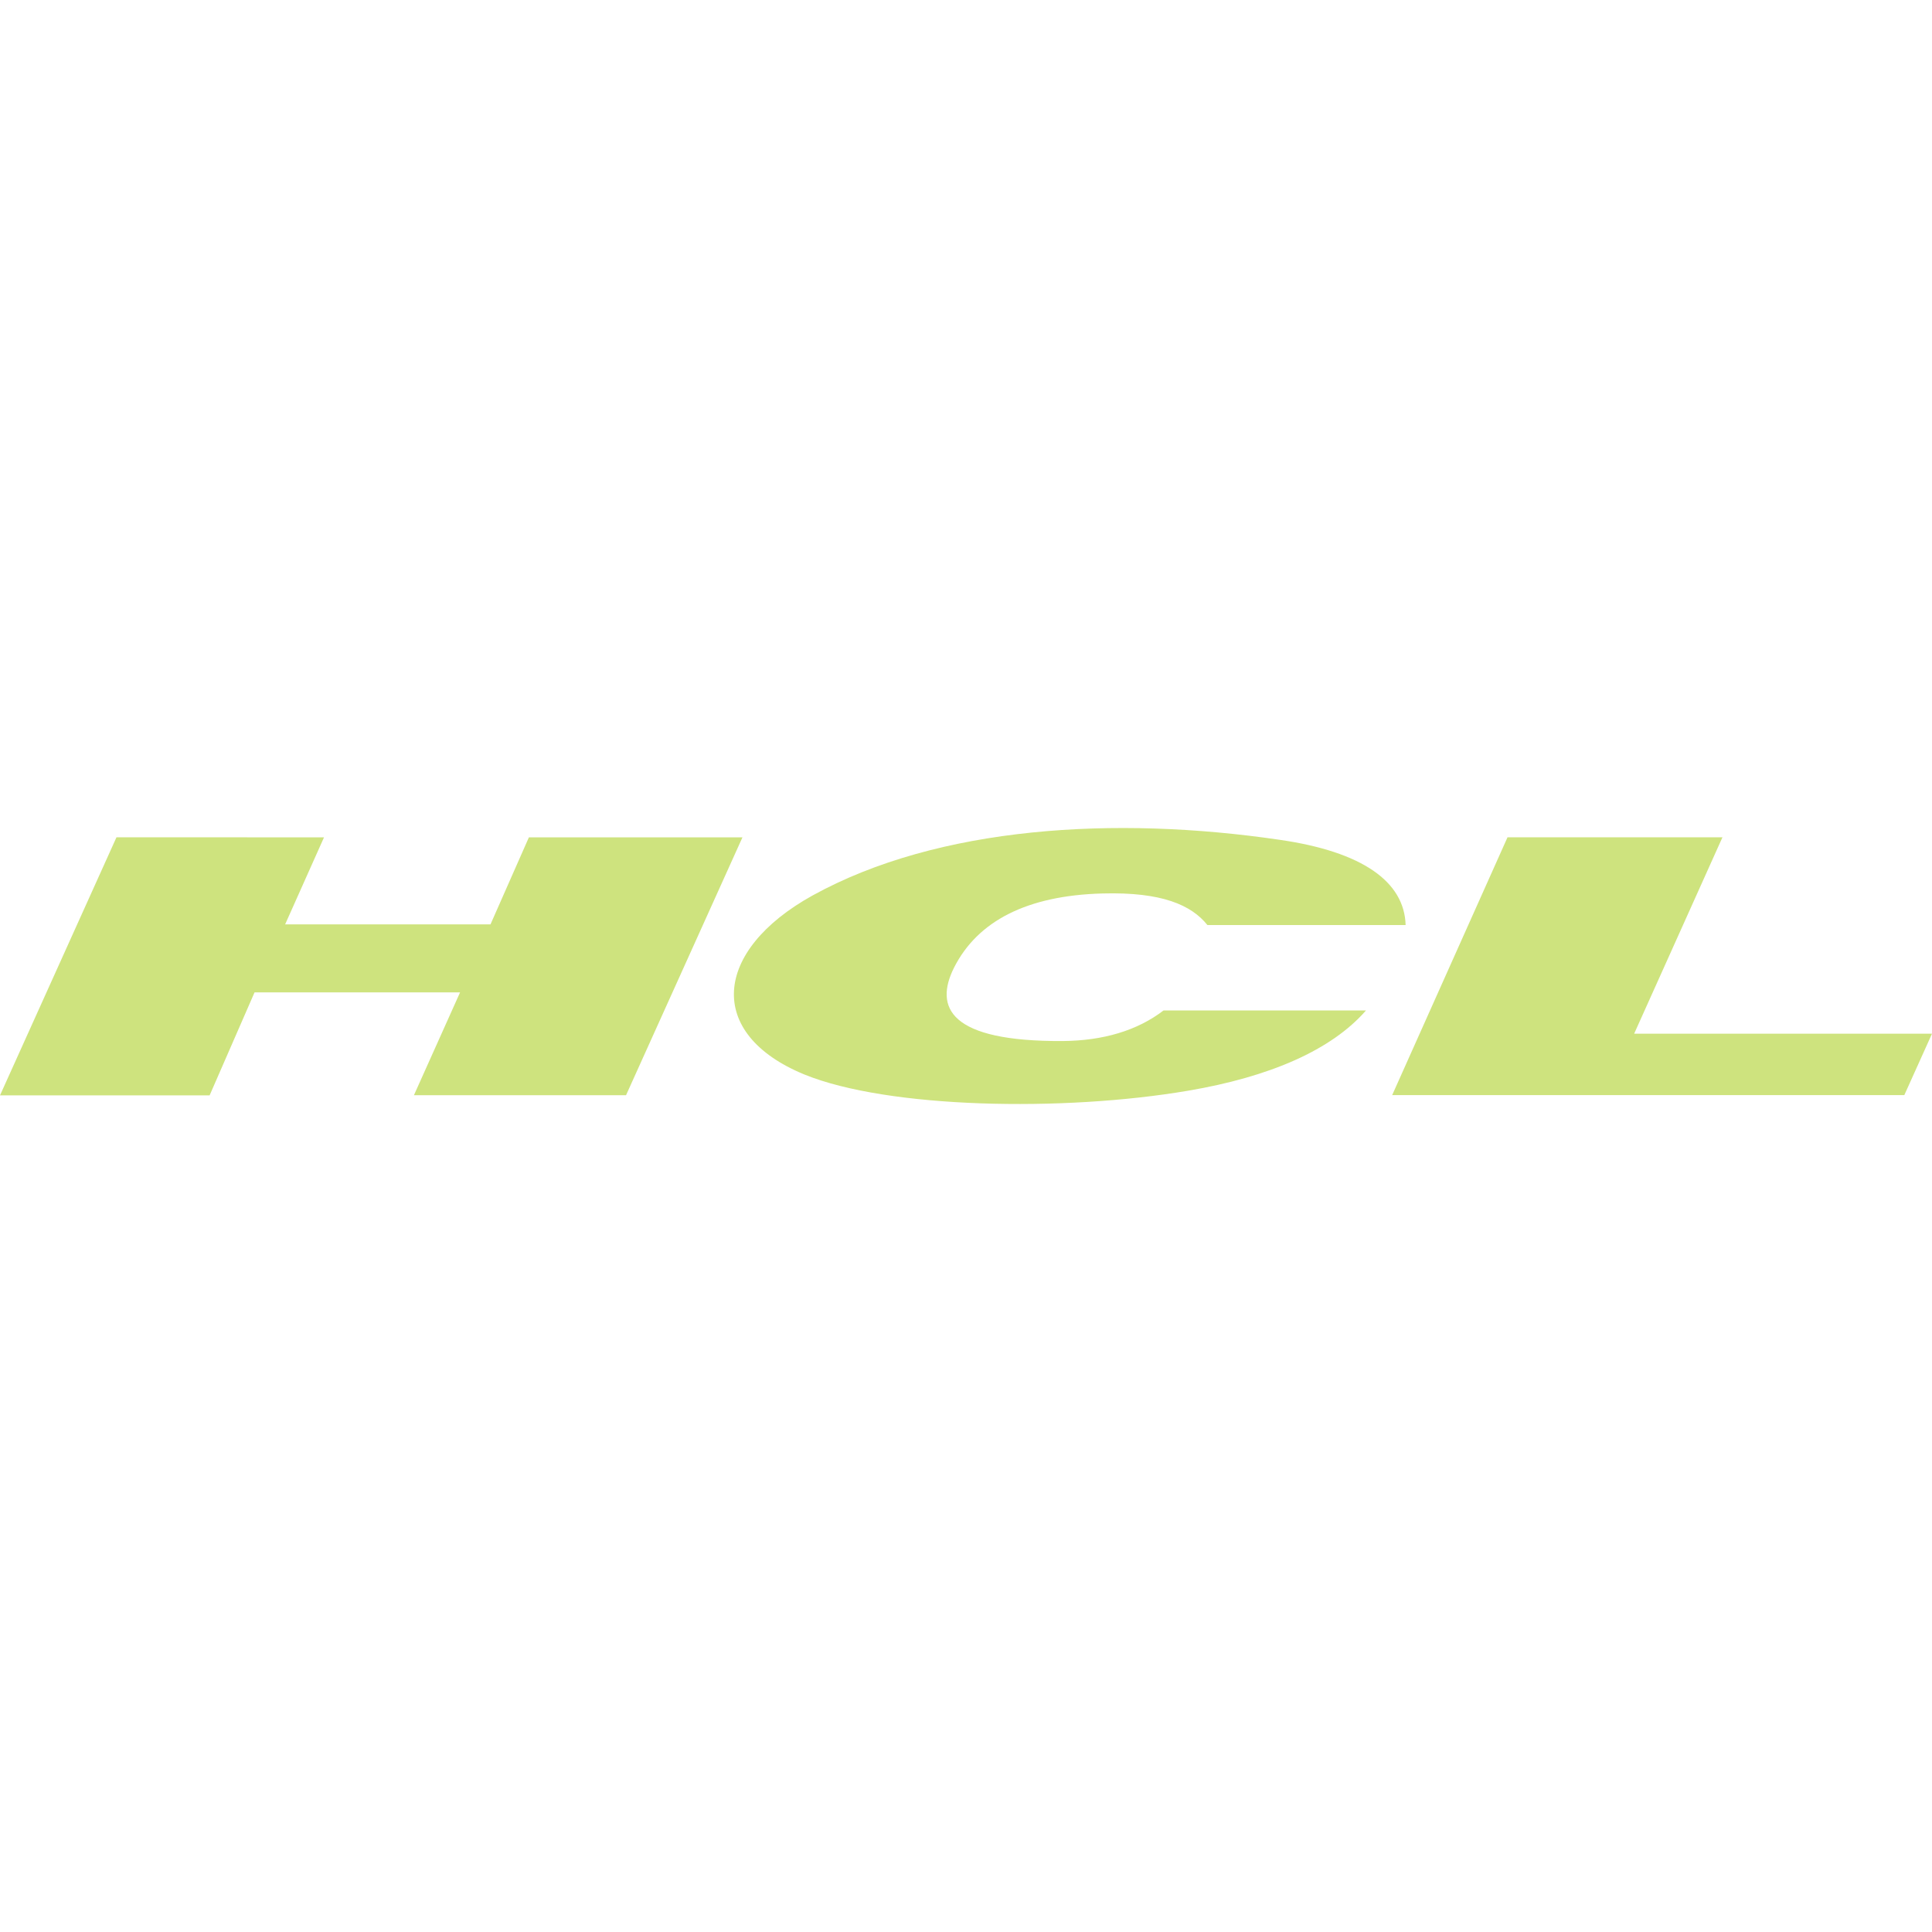 <svg role="img" width="32px" height="32px" viewBox="0 0 24 24" xmlns="http://www.w3.org/2000/svg"><title>HCL</title><path fill="#cee37e" d="M21.397 10.401l-1.097 2.44H24l-.344.763H17.294l1.433-3.203zm-6.399 1.09h2.463c-.015-.538-.536-.911-1.567-1.059-2.035-.299-4.235-.172-5.802.693-1.235.686-1.329 1.718-.099 2.223 1.036.422 3.211.466 4.767.201 1.008-.171 1.778-.502 2.209-.997H14.454c-.326.251-.753.376-1.25.38-1.412.009-1.599-.418-1.353-.911.293-.58.907-.897 1.845-.922.738-.02 1.103.144 1.302.391M0 13.607h2.604l.558-1.279h2.553l-.573 1.277h2.635l1.446-3.203h-2.653l-.477 1.081H3.542l.483-1.081-2.578-.001Z"/></svg>